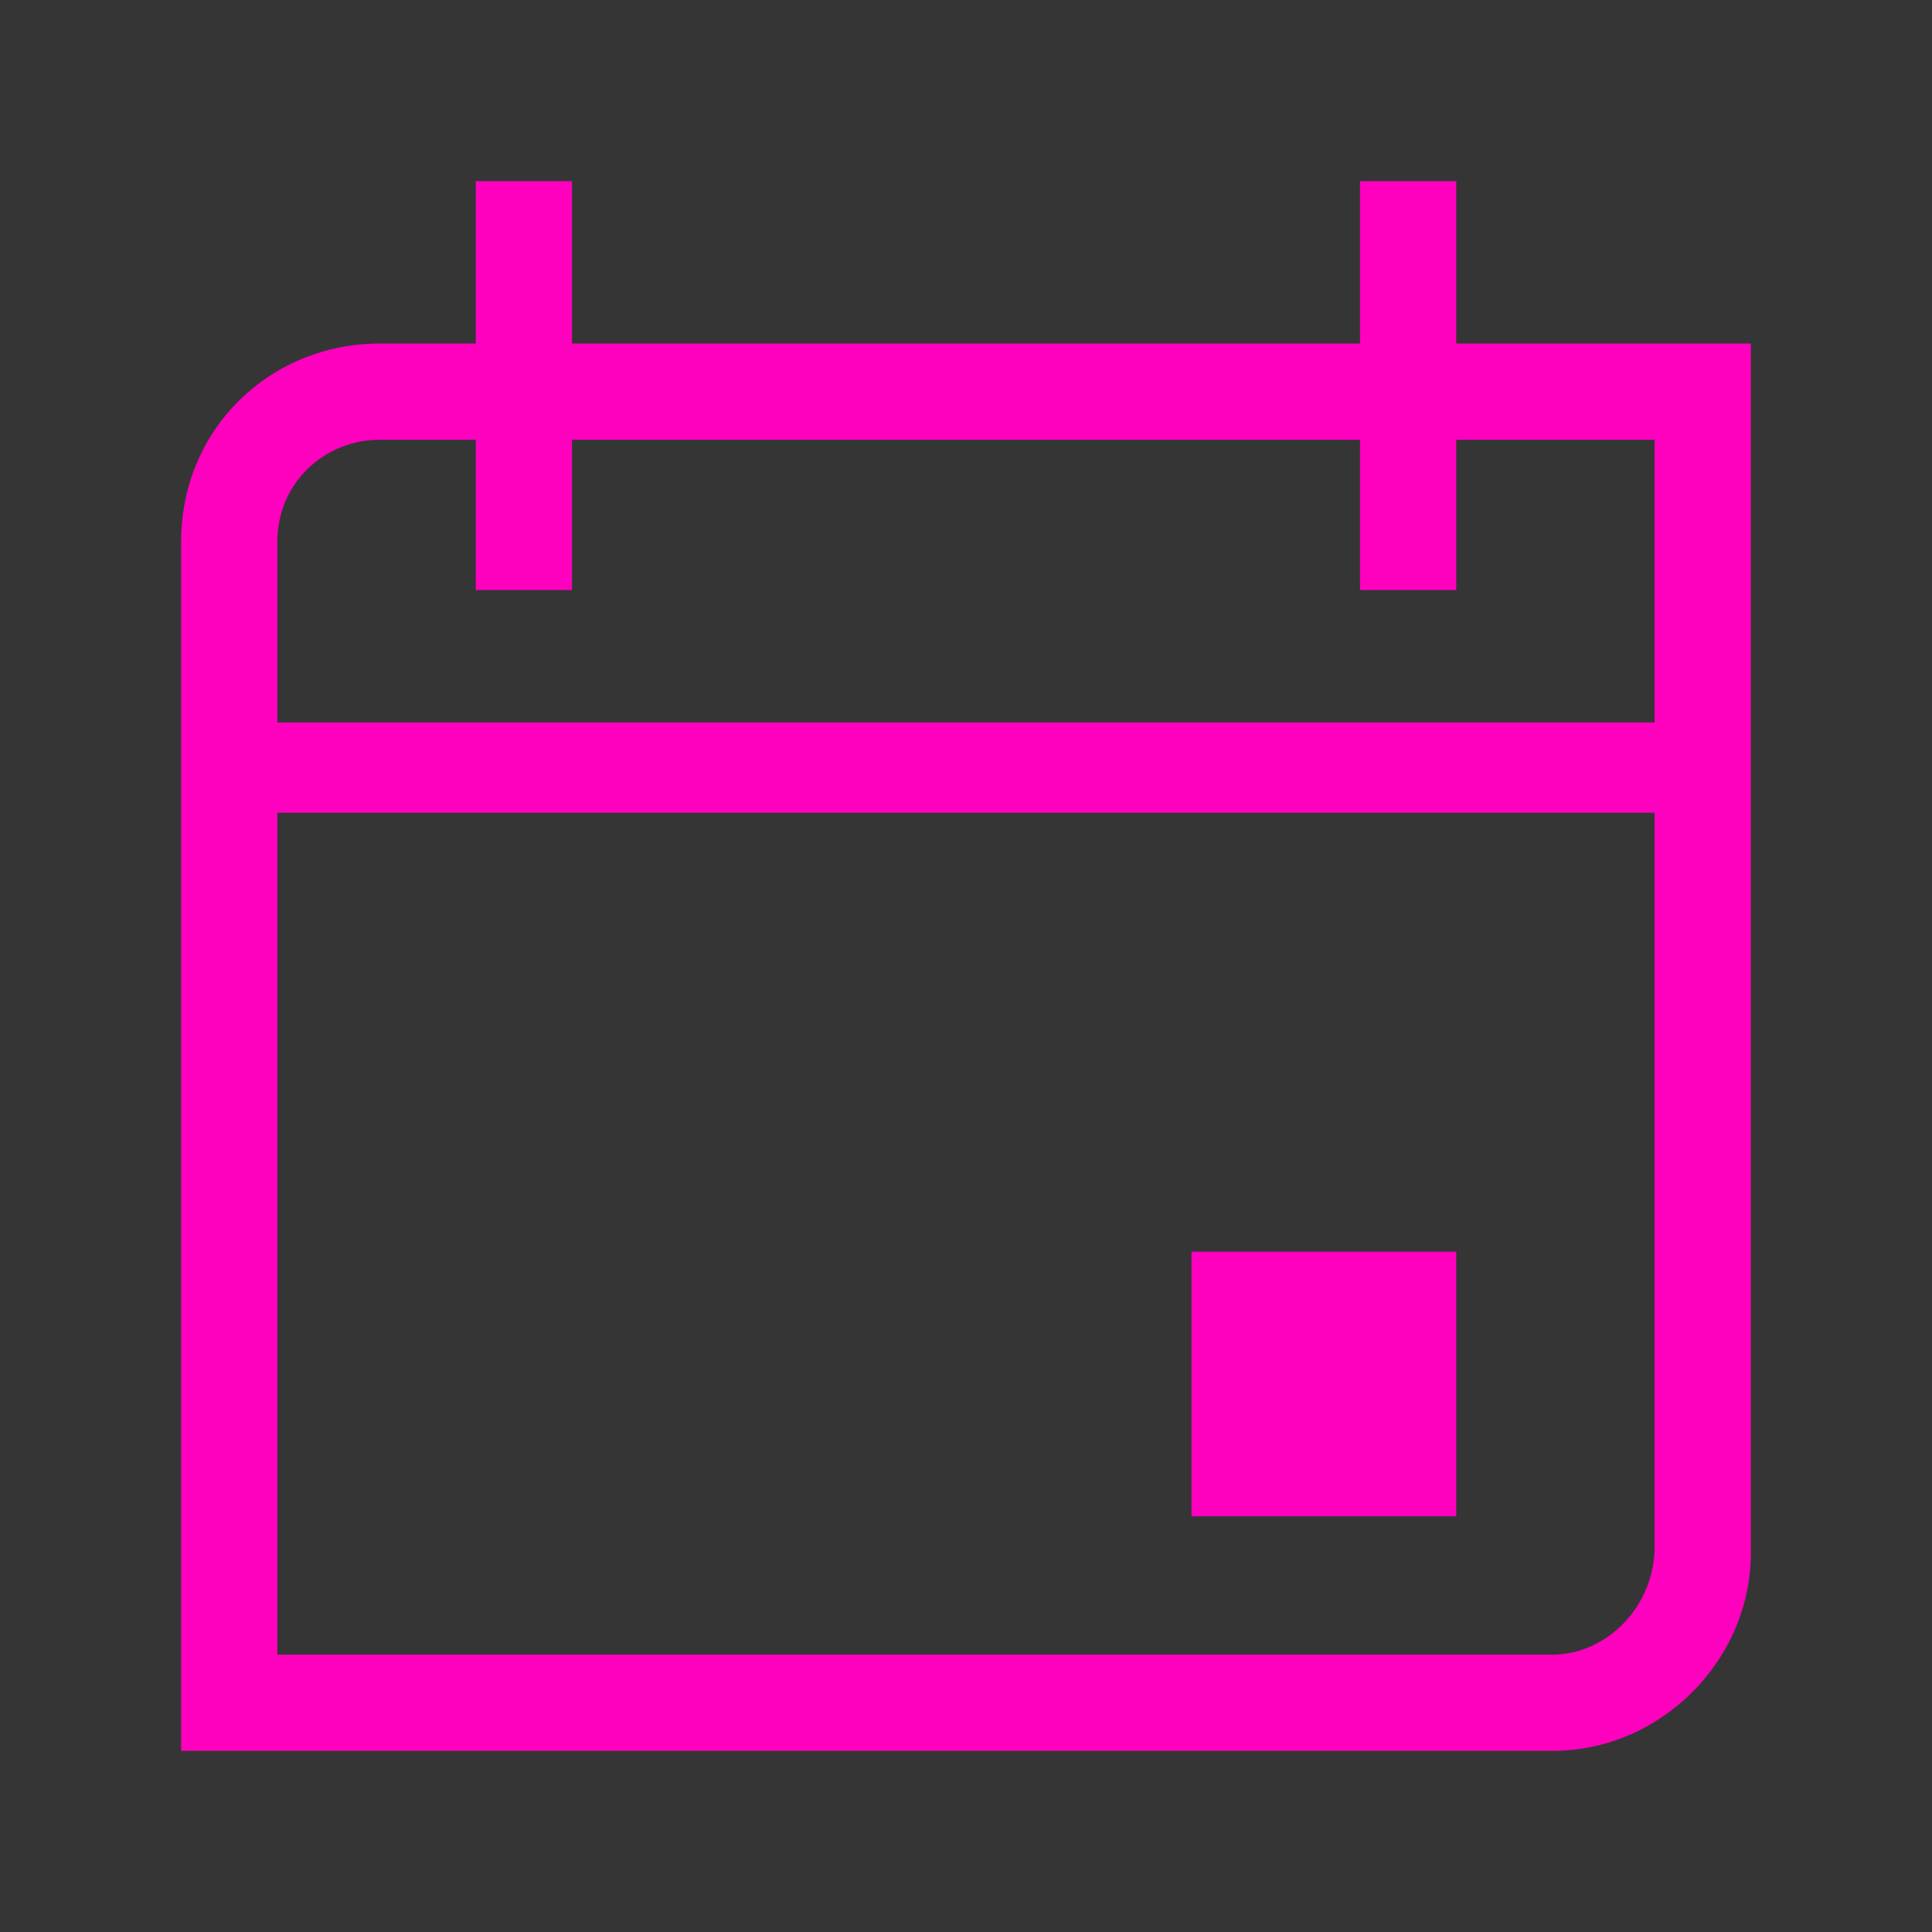 <svg width="84" height="84" viewBox="0 0 84 84" fill="none" xmlns="http://www.w3.org/2000/svg">
<rect x="0" y="0" width="84" height="84" fill="#333333" stroke="none"/>
<rect width="84" height="84" fill="white" fill-opacity="0.01"/>
<path d="M63.315 14.937V7.875H59.131V14.937H24.869V7.875H20.686V14.937H16.502C11.799 14.937 7.875 18.594 7.875 23.564V76.125H67.498C72.201 76.125 76.125 72.201 76.125 67.498V14.937H63.315ZM16.502 19.12H20.686V25.655H24.869V19.12H59.131V25.655H63.315V19.12H71.941V31.411H12.059V23.564C12.059 20.952 14.15 19.12 16.502 19.12ZM67.498 71.941H12.059V35.335H71.941V67.231C71.941 69.85 69.85 71.941 67.498 71.941Z" fill="#FF00BF"/>
<path d="M63.315 54.421H51.803V65.926H63.315V54.421Z" fill="#FF00BF"/>
</svg>
